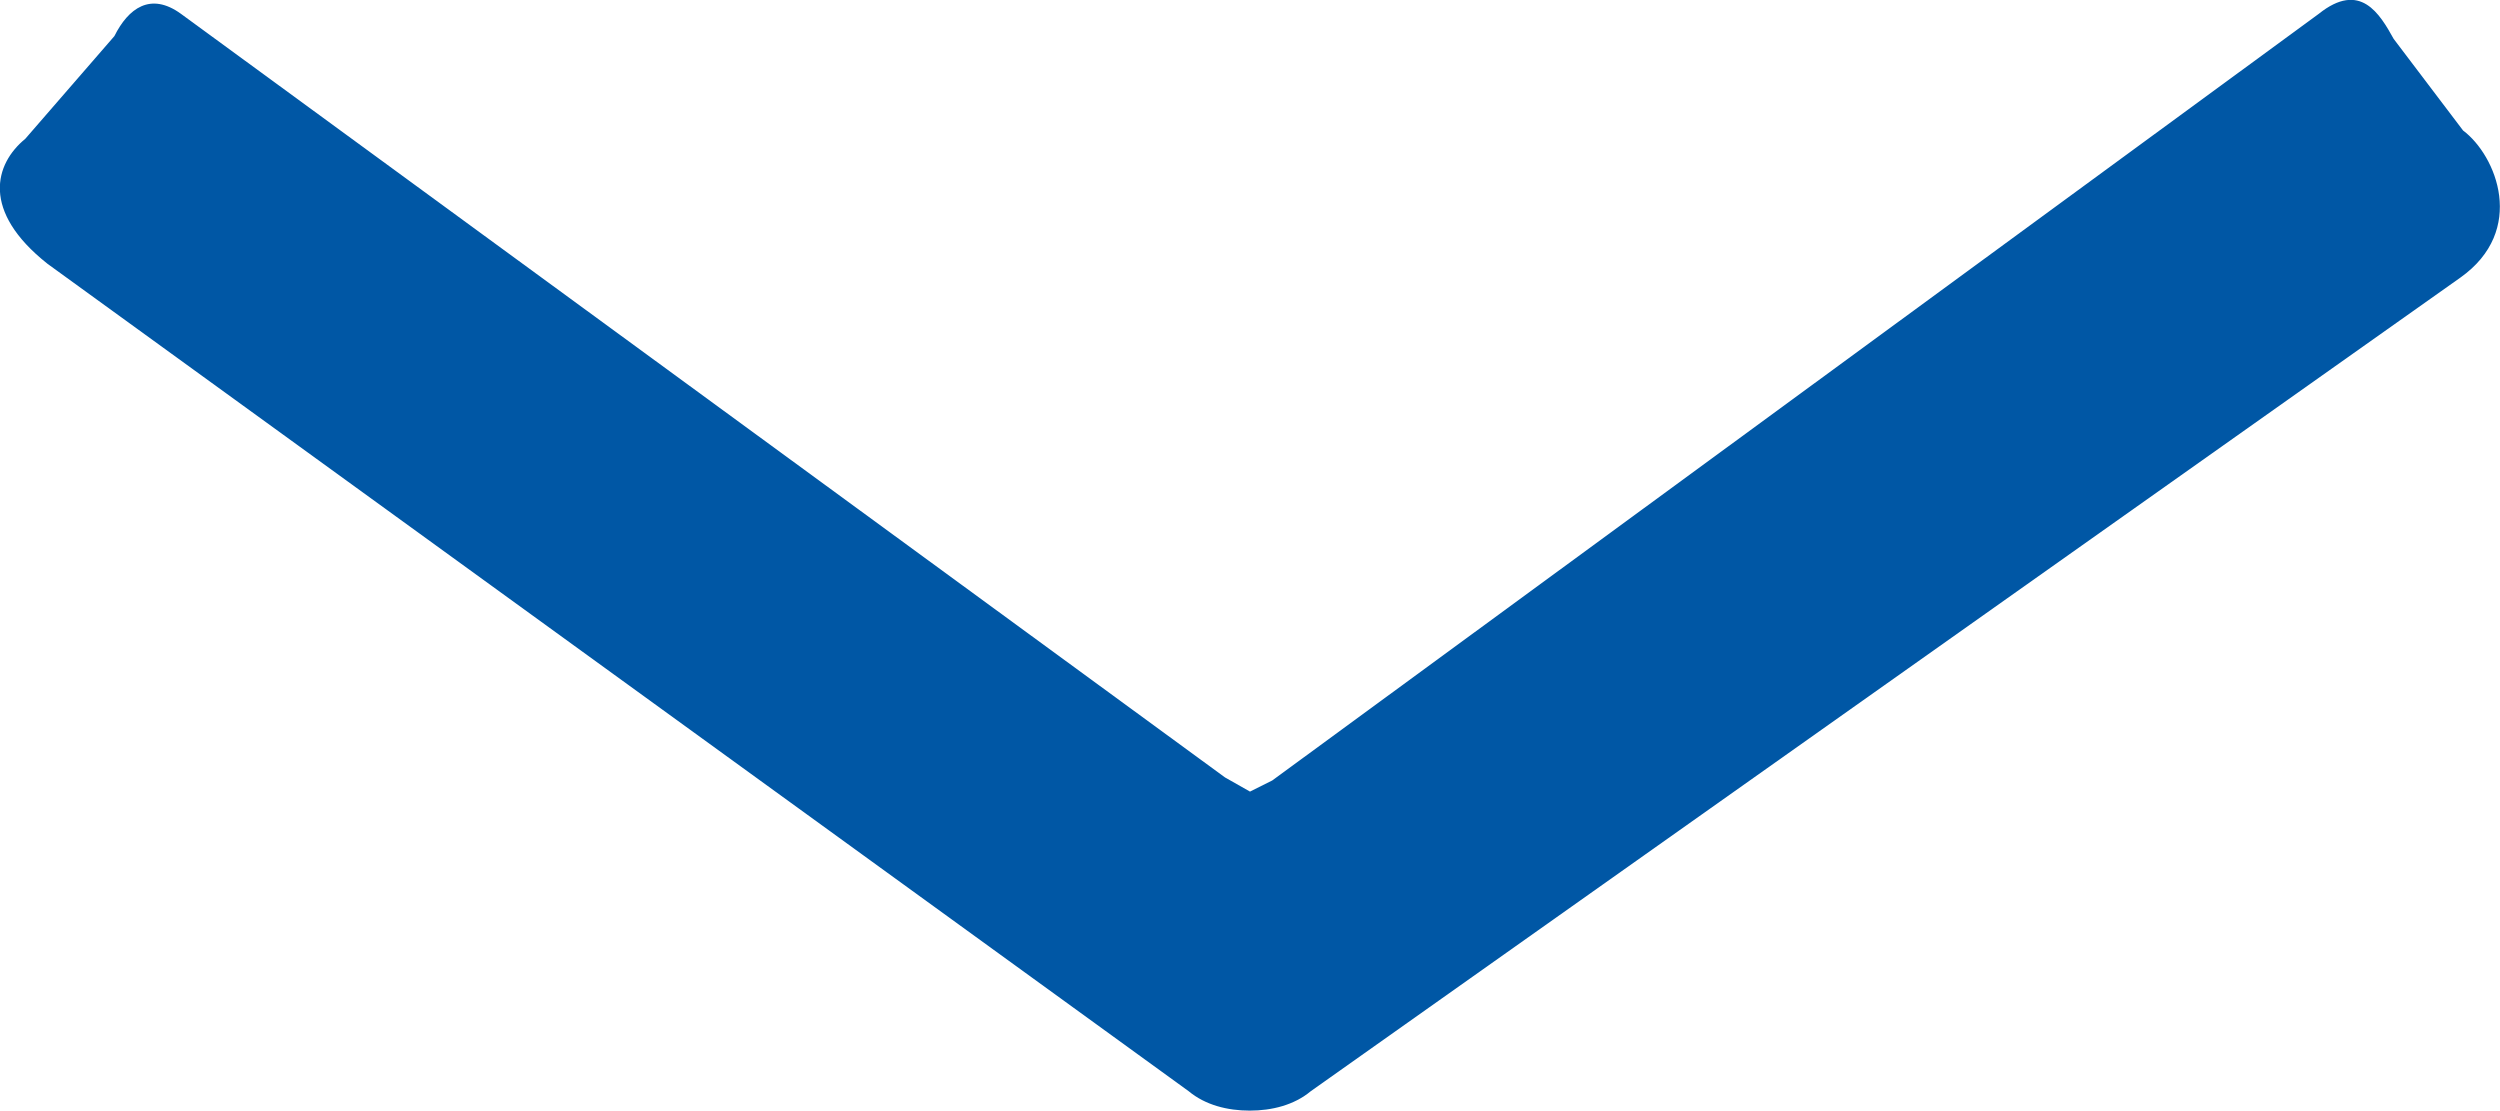 <?xml version="1.0" encoding="utf-8"?>
<!-- Generator: Adobe Illustrator 16.0.3, SVG Export Plug-In . SVG Version: 6.00 Build 0)  -->
<!DOCTYPE svg PUBLIC "-//W3C//DTD SVG 1.1//EN" "http://www.w3.org/Graphics/SVG/1.1/DTD/svg11.dtd">
<svg version="1.1" id="Layer_x5F_1_x5F_1" xmlns="http://www.w3.org/2000/svg" xmlns:xlink="http://www.w3.org/1999/xlink" x="0px"
	 y="0px" width="9.004px" height="4px" viewBox="0 0 9.004 4" enable-background="new 0 0 9.004 4" xml:space="preserve">
<path fill-rule="evenodd" clip-rule="evenodd" fill="#0057A5" d="M4.582,2.811l-0.08,0.04L4.412,2.8l-3.76-2.75
	c-0.11-0.08-0.19-0.02-0.24,0.08L0.091,0.5c-0.11,0.09-0.16,0.26,0.08,0.45l4.11,2.98C4.341,3.98,4.421,4,4.501,4
	s0.16-0.02,0.22-0.07L8.861,1c0.24-0.17,0.13-0.44,0.01-0.53l-0.25-0.33c-0.05-0.09-0.12-0.21-0.27-0.09L4.582,2.811z"/>
</svg>
